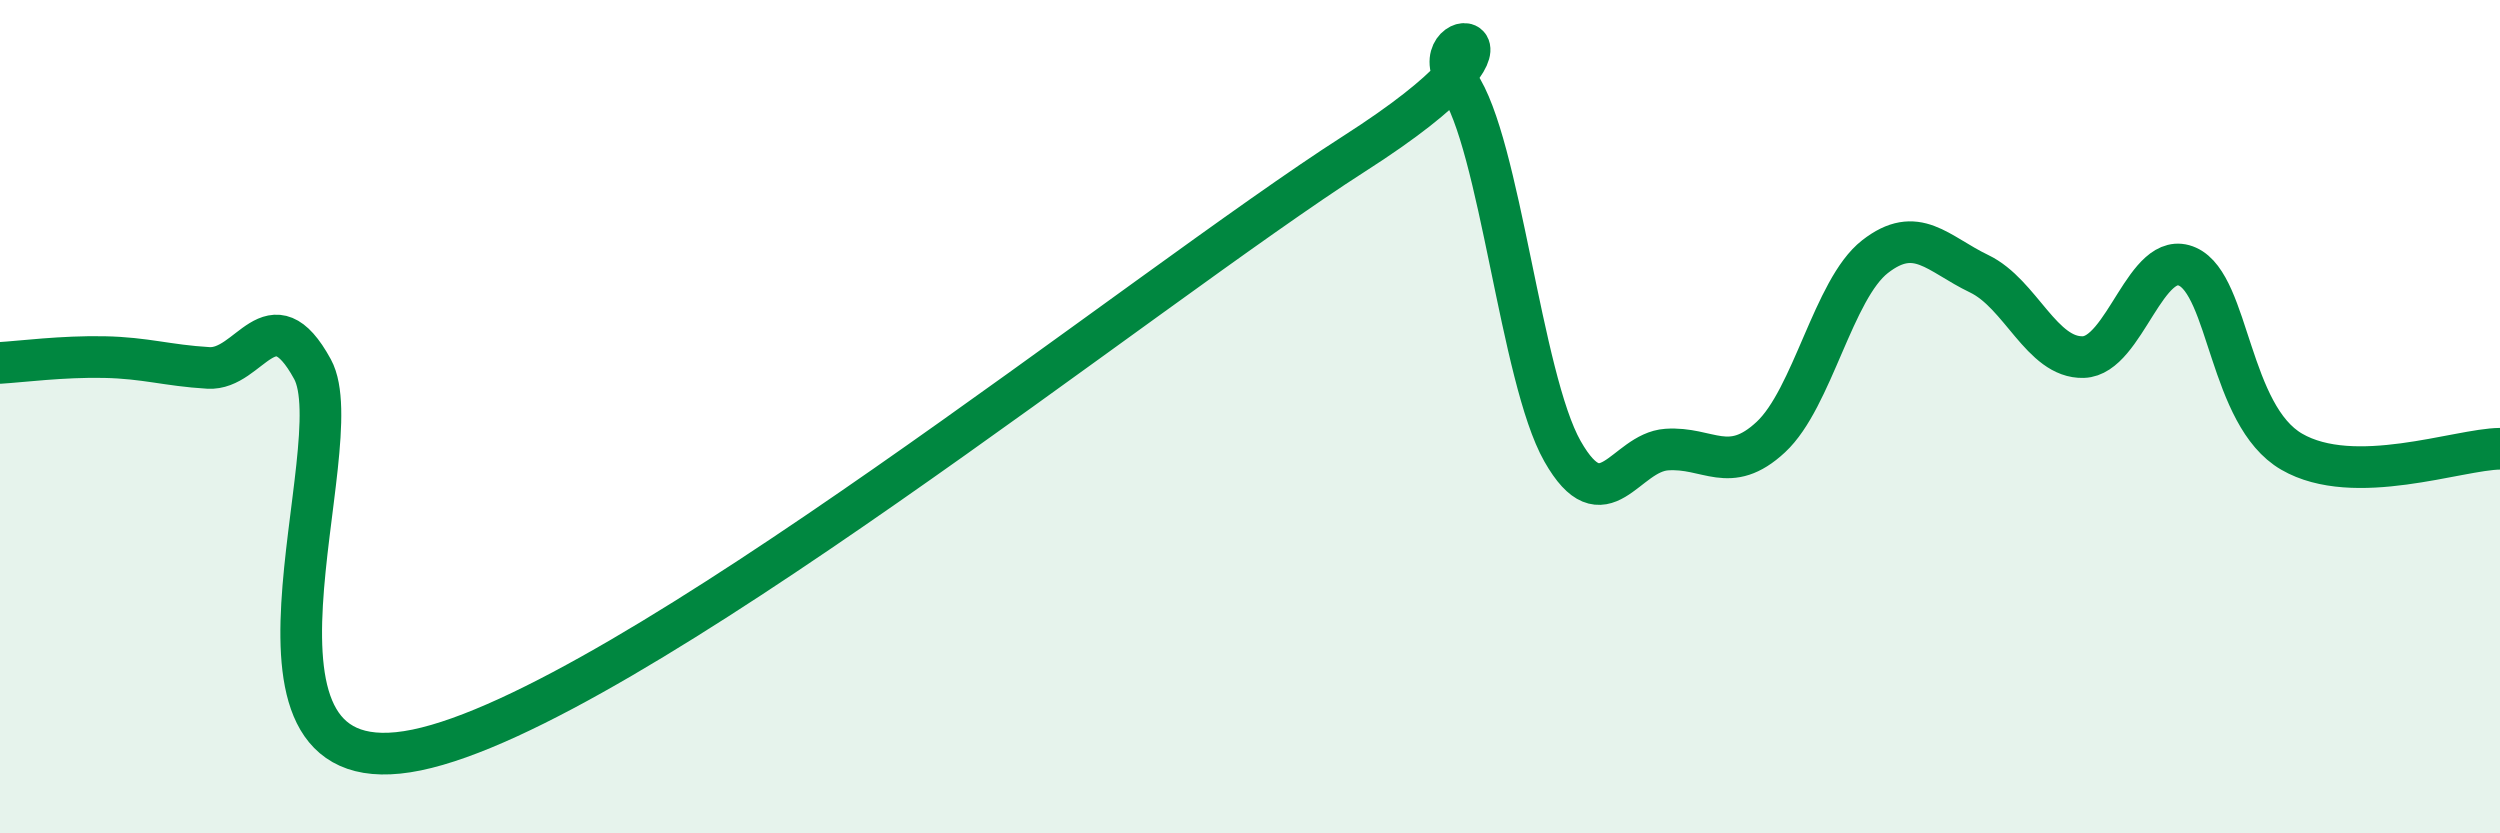 
    <svg width="60" height="20" viewBox="0 0 60 20" xmlns="http://www.w3.org/2000/svg">
      <path
        d="M 0,8.71 C 0.5,8.68 1.5,8.55 2.5,8.57 C 3.5,8.59 4,8.77 5,8.83 C 6,8.89 6.5,7.03 7.5,8.86 C 8.5,10.69 5,19.03 10,18 C 15,16.97 27.5,6.89 32.5,3.69 C 37.5,0.49 34,0.57 35,2 C 36,3.43 36.5,9.07 37.5,10.83 C 38.5,12.59 39,10.86 40,10.79 C 41,10.72 41.5,11.42 42.5,10.49 C 43.5,9.56 44,6.94 45,6.16 C 46,5.38 46.5,6.09 47.5,6.57 C 48.5,7.05 49,8.6 50,8.57 C 51,8.54 51.5,5.95 52.5,6.4 C 53.5,6.85 53.5,9.97 55,10.84 C 56.5,11.71 59,10.78 60,10.77L60 20L0 20Z"
        fill="#008740"
        opacity="0.1"
        stroke-linecap="round"
        stroke-linejoin="round"
      />
      <path
        d="M 0,8.71 C 0.5,8.68 1.5,8.55 2.5,8.57 C 3.5,8.59 4,8.77 5,8.83 C 6,8.89 6.5,7.03 7.5,8.86 C 8.5,10.69 5,19.03 10,18 C 15,16.97 27.5,6.89 32.5,3.69 C 37.5,0.49 34,0.57 35,2 C 36,3.43 36.5,9.07 37.5,10.83 C 38.5,12.59 39,10.86 40,10.79 C 41,10.72 41.5,11.42 42.5,10.49 C 43.5,9.56 44,6.94 45,6.16 C 46,5.38 46.5,6.09 47.5,6.57 C 48.5,7.05 49,8.6 50,8.57 C 51,8.54 51.5,5.95 52.5,6.4 C 53.5,6.85 53.5,9.97 55,10.84 C 56.5,11.71 59,10.78 60,10.77"
        stroke="#008740"
        stroke-width="1"
        fill="none"
        stroke-linecap="round"
        stroke-linejoin="round"
      />
    </svg>
  